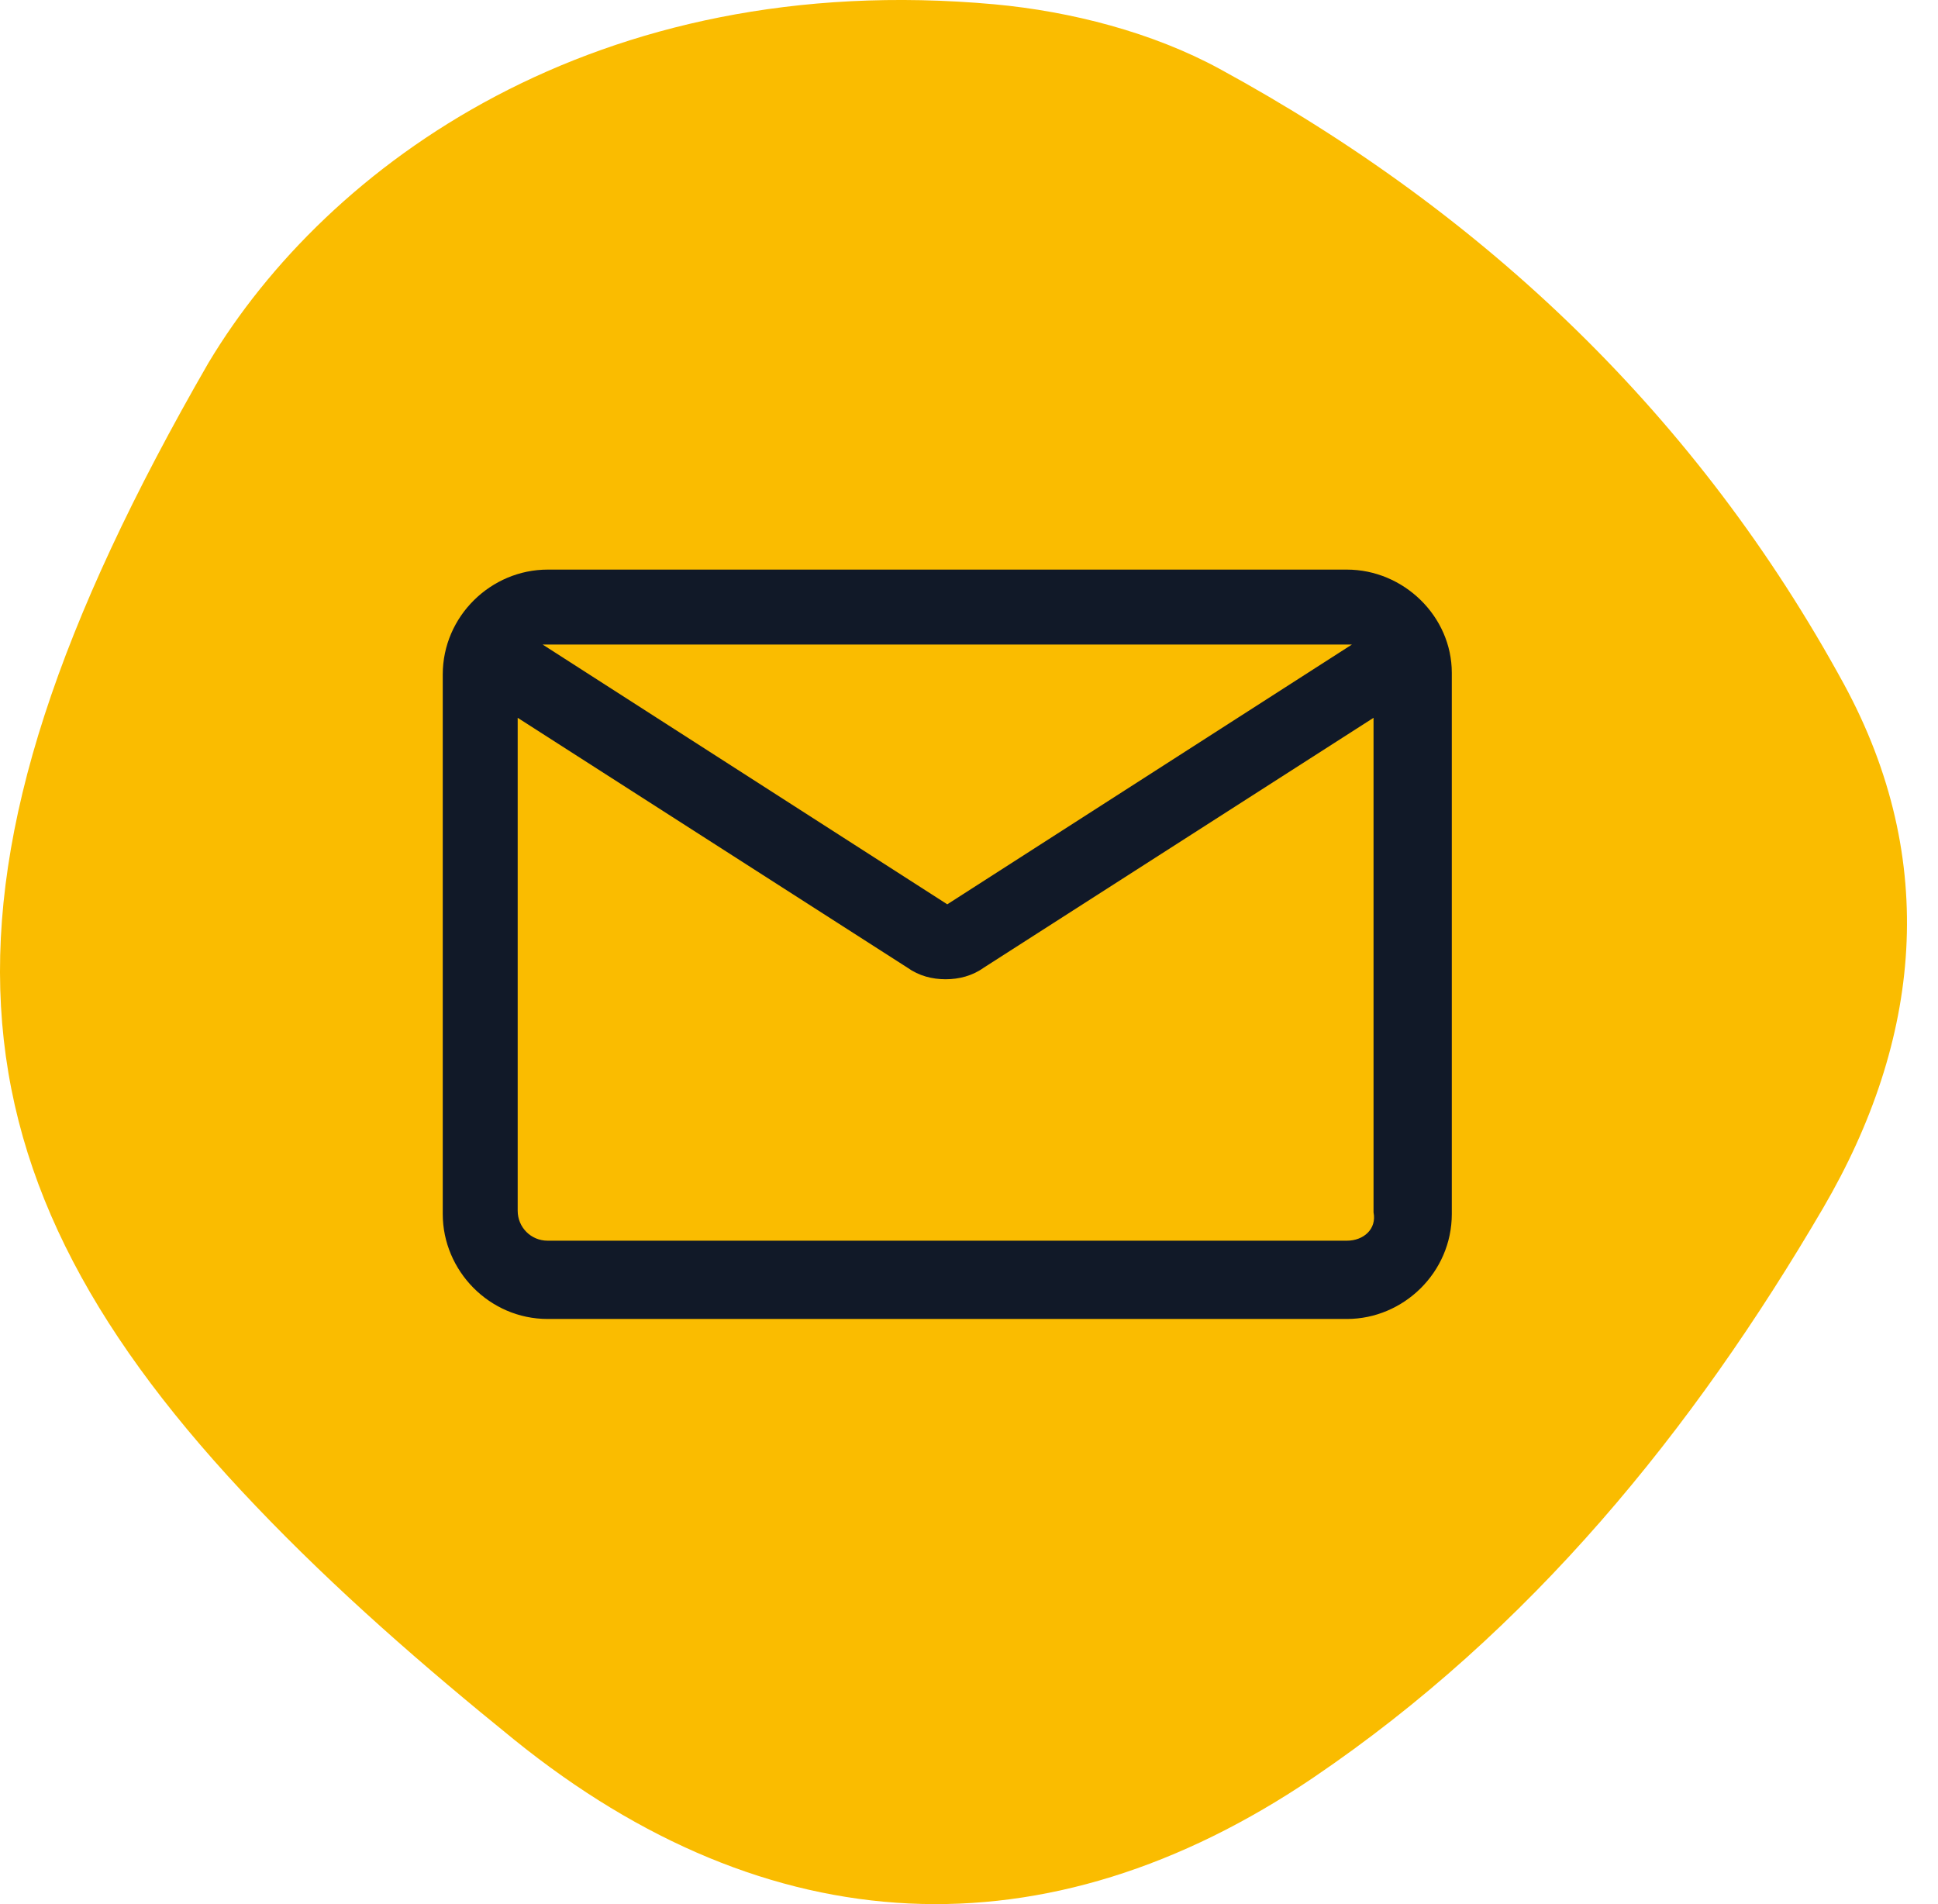 <svg width="57" height="56" viewBox="0 0 57 56" fill="none" xmlns="http://www.w3.org/2000/svg">
<path d="M6.14 10.657C9.61 4.87 17.504 -0.939 29.25 0.127C31.504 0.335 33.897 0.952 35.87 2.025C43.696 6.285 49.951 12.266 54.229 20.112C57.061 25.319 56.496 30.605 53.625 35.522C49.784 42.091 45.012 47.95 38.636 52.274C30.776 57.6 22.599 57.203 15.129 51.169C12.475 49.022 9.878 46.763 7.526 44.296C-1.751 34.582 -2.725 26.024 6.133 10.668L6.14 10.657Z" fill="#FABC00"/>
<path d="M39.615 16.752H16.107C14.442 16.752 13.022 18.123 13.022 19.837V35.705C13.022 37.37 14.393 38.791 16.107 38.791H39.615C41.28 38.791 42.7 37.419 42.7 35.705V19.788C42.7 18.123 41.28 16.752 39.615 16.752ZM39.615 18.956C39.664 18.956 39.713 18.956 39.762 18.956L27.861 26.596L15.96 18.956C16.009 18.956 16.058 18.956 16.107 18.956H39.615ZM39.615 36.489H16.107C15.617 36.489 15.226 36.097 15.226 35.607V21.111L26.686 28.457C27.028 28.702 27.42 28.8 27.812 28.8C28.204 28.8 28.596 28.702 28.938 28.457L40.398 21.111V35.656C40.496 36.146 40.105 36.489 39.615 36.489Z" fill="#111928"/>
</svg>
